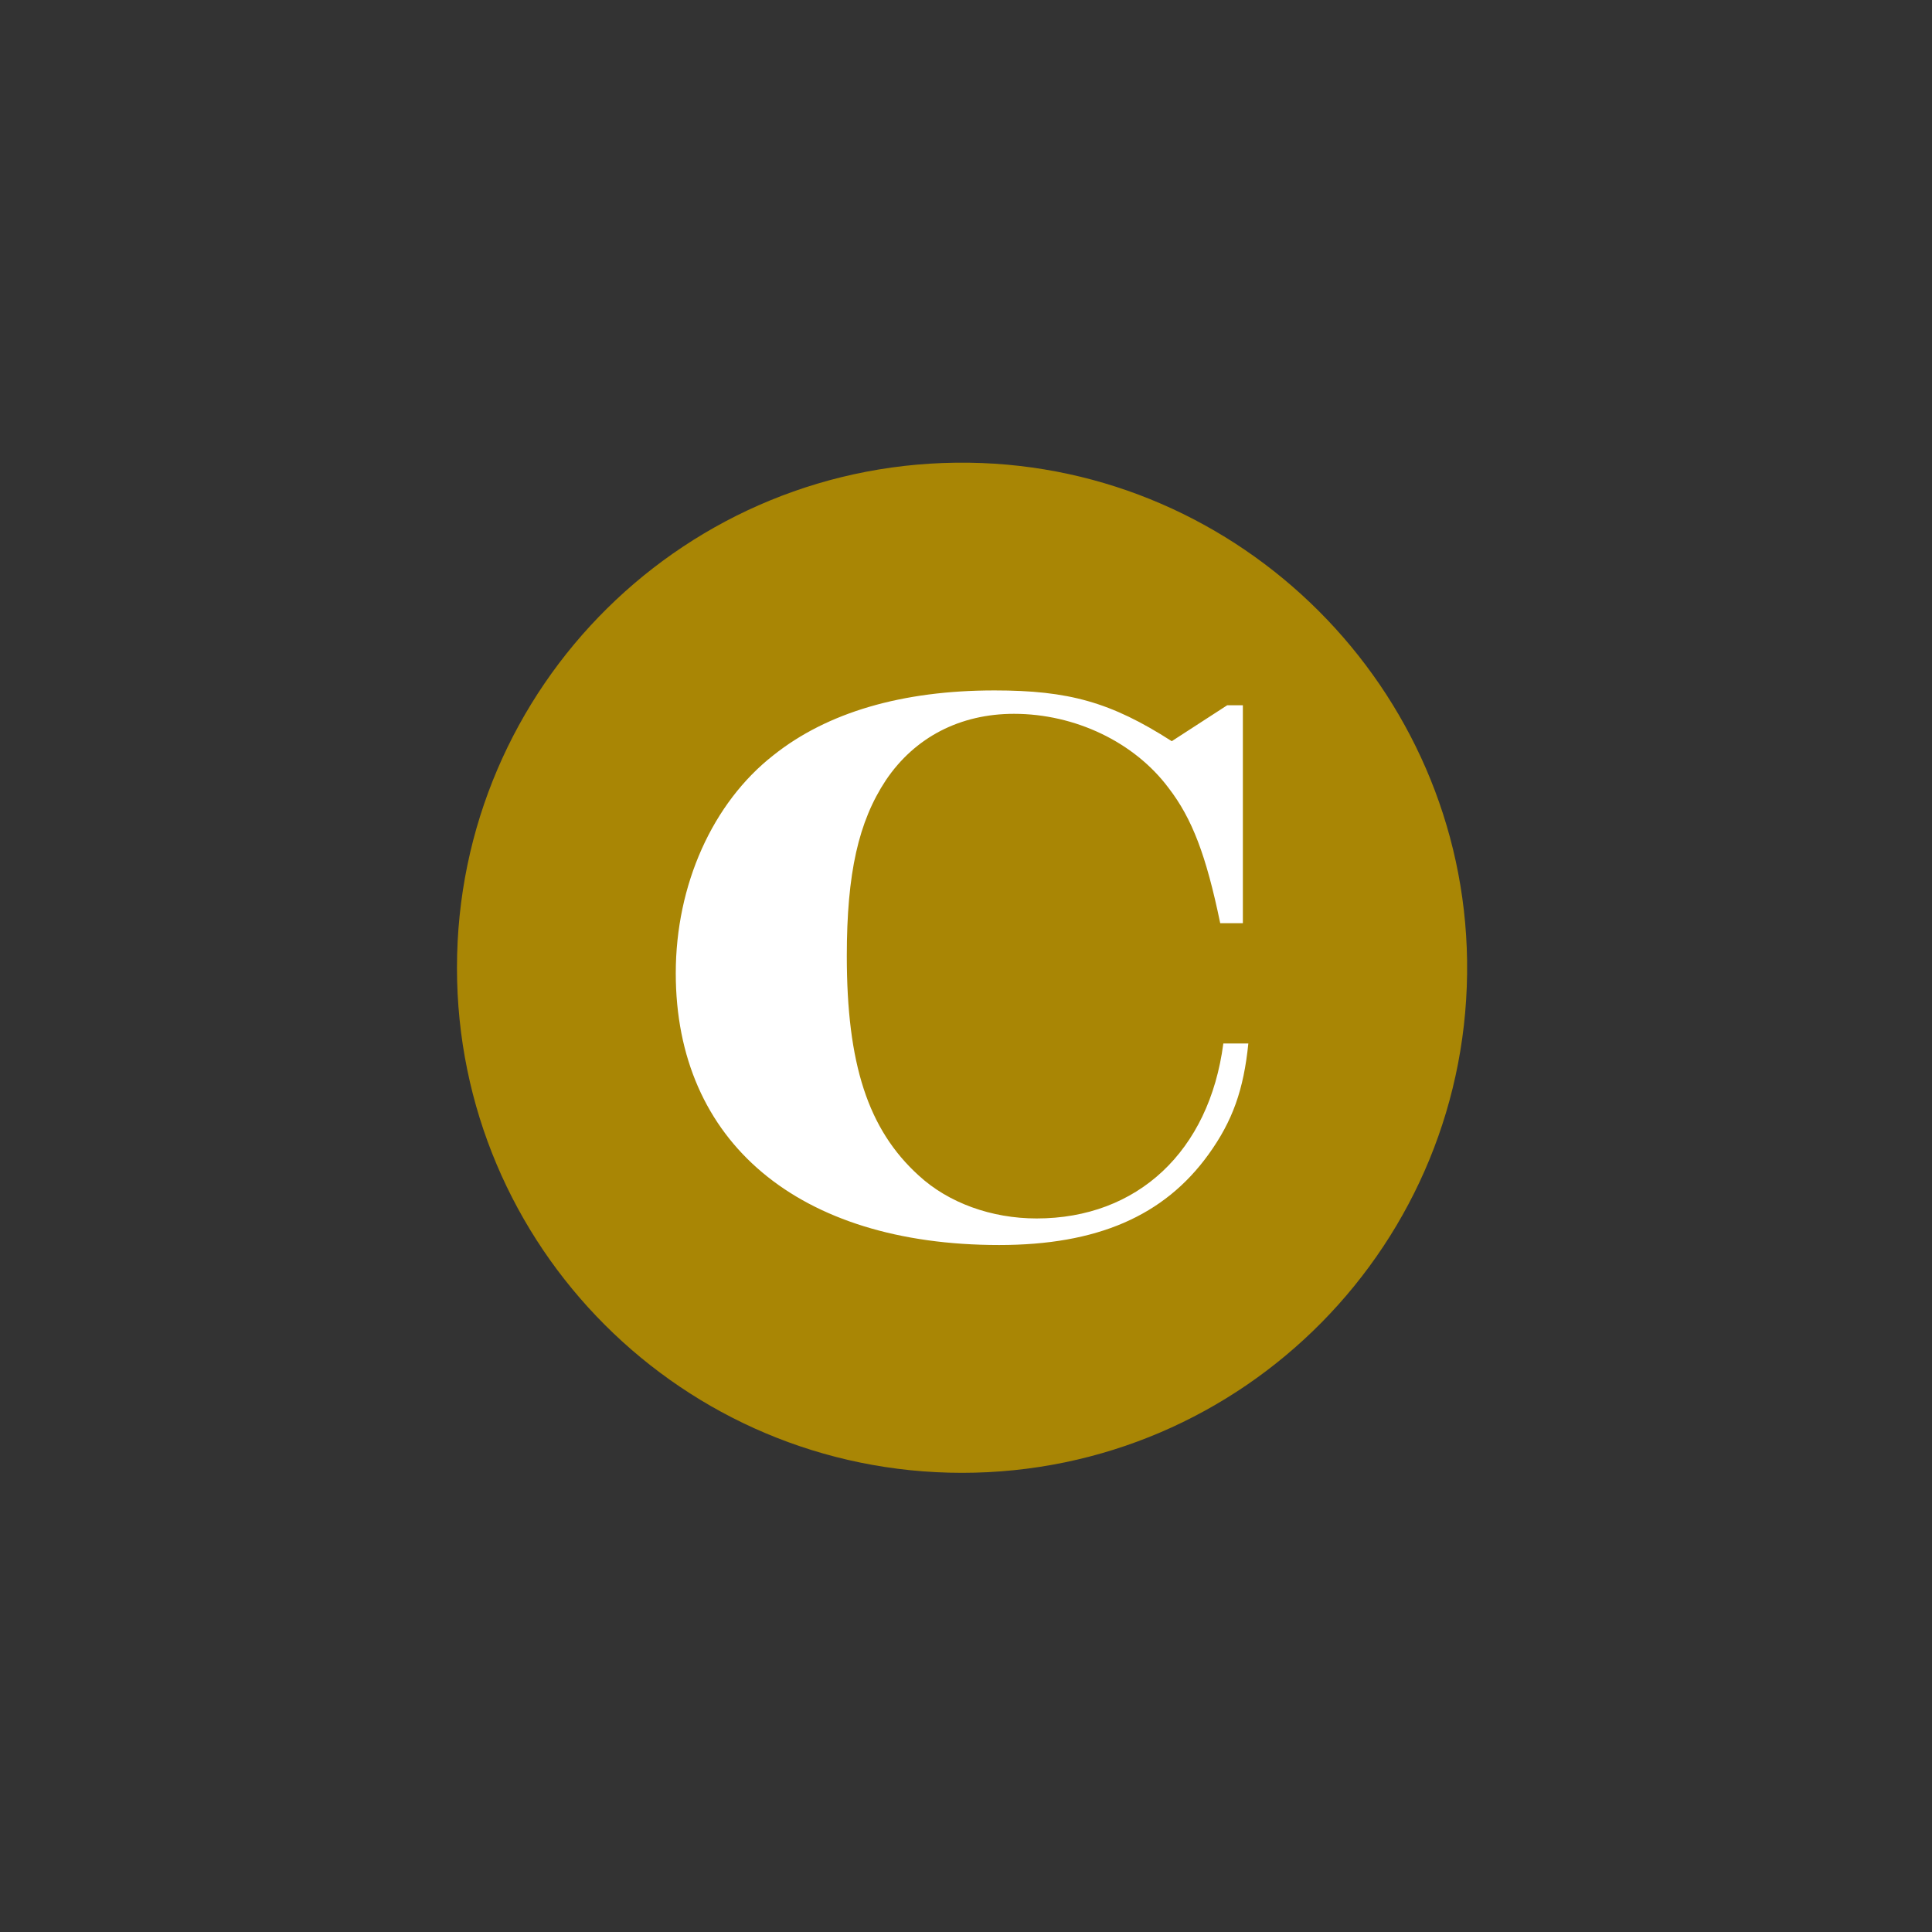 <?xml version="1.0" encoding="utf-8"?>
<!-- Generator: Adobe Illustrator 27.4.0, SVG Export Plug-In . SVG Version: 6.00 Build 0)  -->
<svg version="1.1" id="Layer_1" xmlns="http://www.w3.org/2000/svg" xmlns:xlink="http://www.w3.org/1999/xlink" x="0px" y="0px"
	 viewBox="0 0 360 360" style="enable-background:new 0 0 360 360;" xml:space="preserve">
<rect x="0" y="0" width="360" height="360" fill="#333333" stroke="none"/>
<style type="text/css">
	.st0{fill:#A98605;}
	.st1{fill:#FFFFFF;}
</style>
<path class="st0" d="M179.26,274.44c52.43,0,94.84-42.87,94.11-95.46c-0.71-50.69-42.08-92.06-92.77-92.76
	c-52.59-0.73-95.45,41.68-95.45,94.11C85.14,232.3,127.27,274.44,179.26,274.44L179.26,274.44z"/>
<path class="st1" d="M218.34,138.11c-11.35-7.28-19.21-9.46-33.04-9.46c-17.18,0-31.15,4.08-41.19,12.08
	c-11.35,8.88-18.19,24.16-18.19,40.61c0,31.44,22.85,50.65,60.26,50.65c18.19,0,30.71-5.38,39.01-16.88
	c4.51-6.26,6.55-12.08,7.42-20.67h-4.66c-2.62,20.09-16.01,32.6-34.79,32.6c-8.44,0-16.45-2.91-21.98-8.01
	c-9.46-8.59-13.39-20.81-13.39-40.9c0-15.43,2.18-25.04,7.28-32.75c5.39-8.01,13.83-12.37,23.87-12.37
	c11.35,0,22.41,5.24,28.82,13.83c4.37,5.68,6.99,12.52,9.61,25.18h4.22v-40.61h-2.91L218.34,138.11L218.34,138.11z"/>
</svg>

